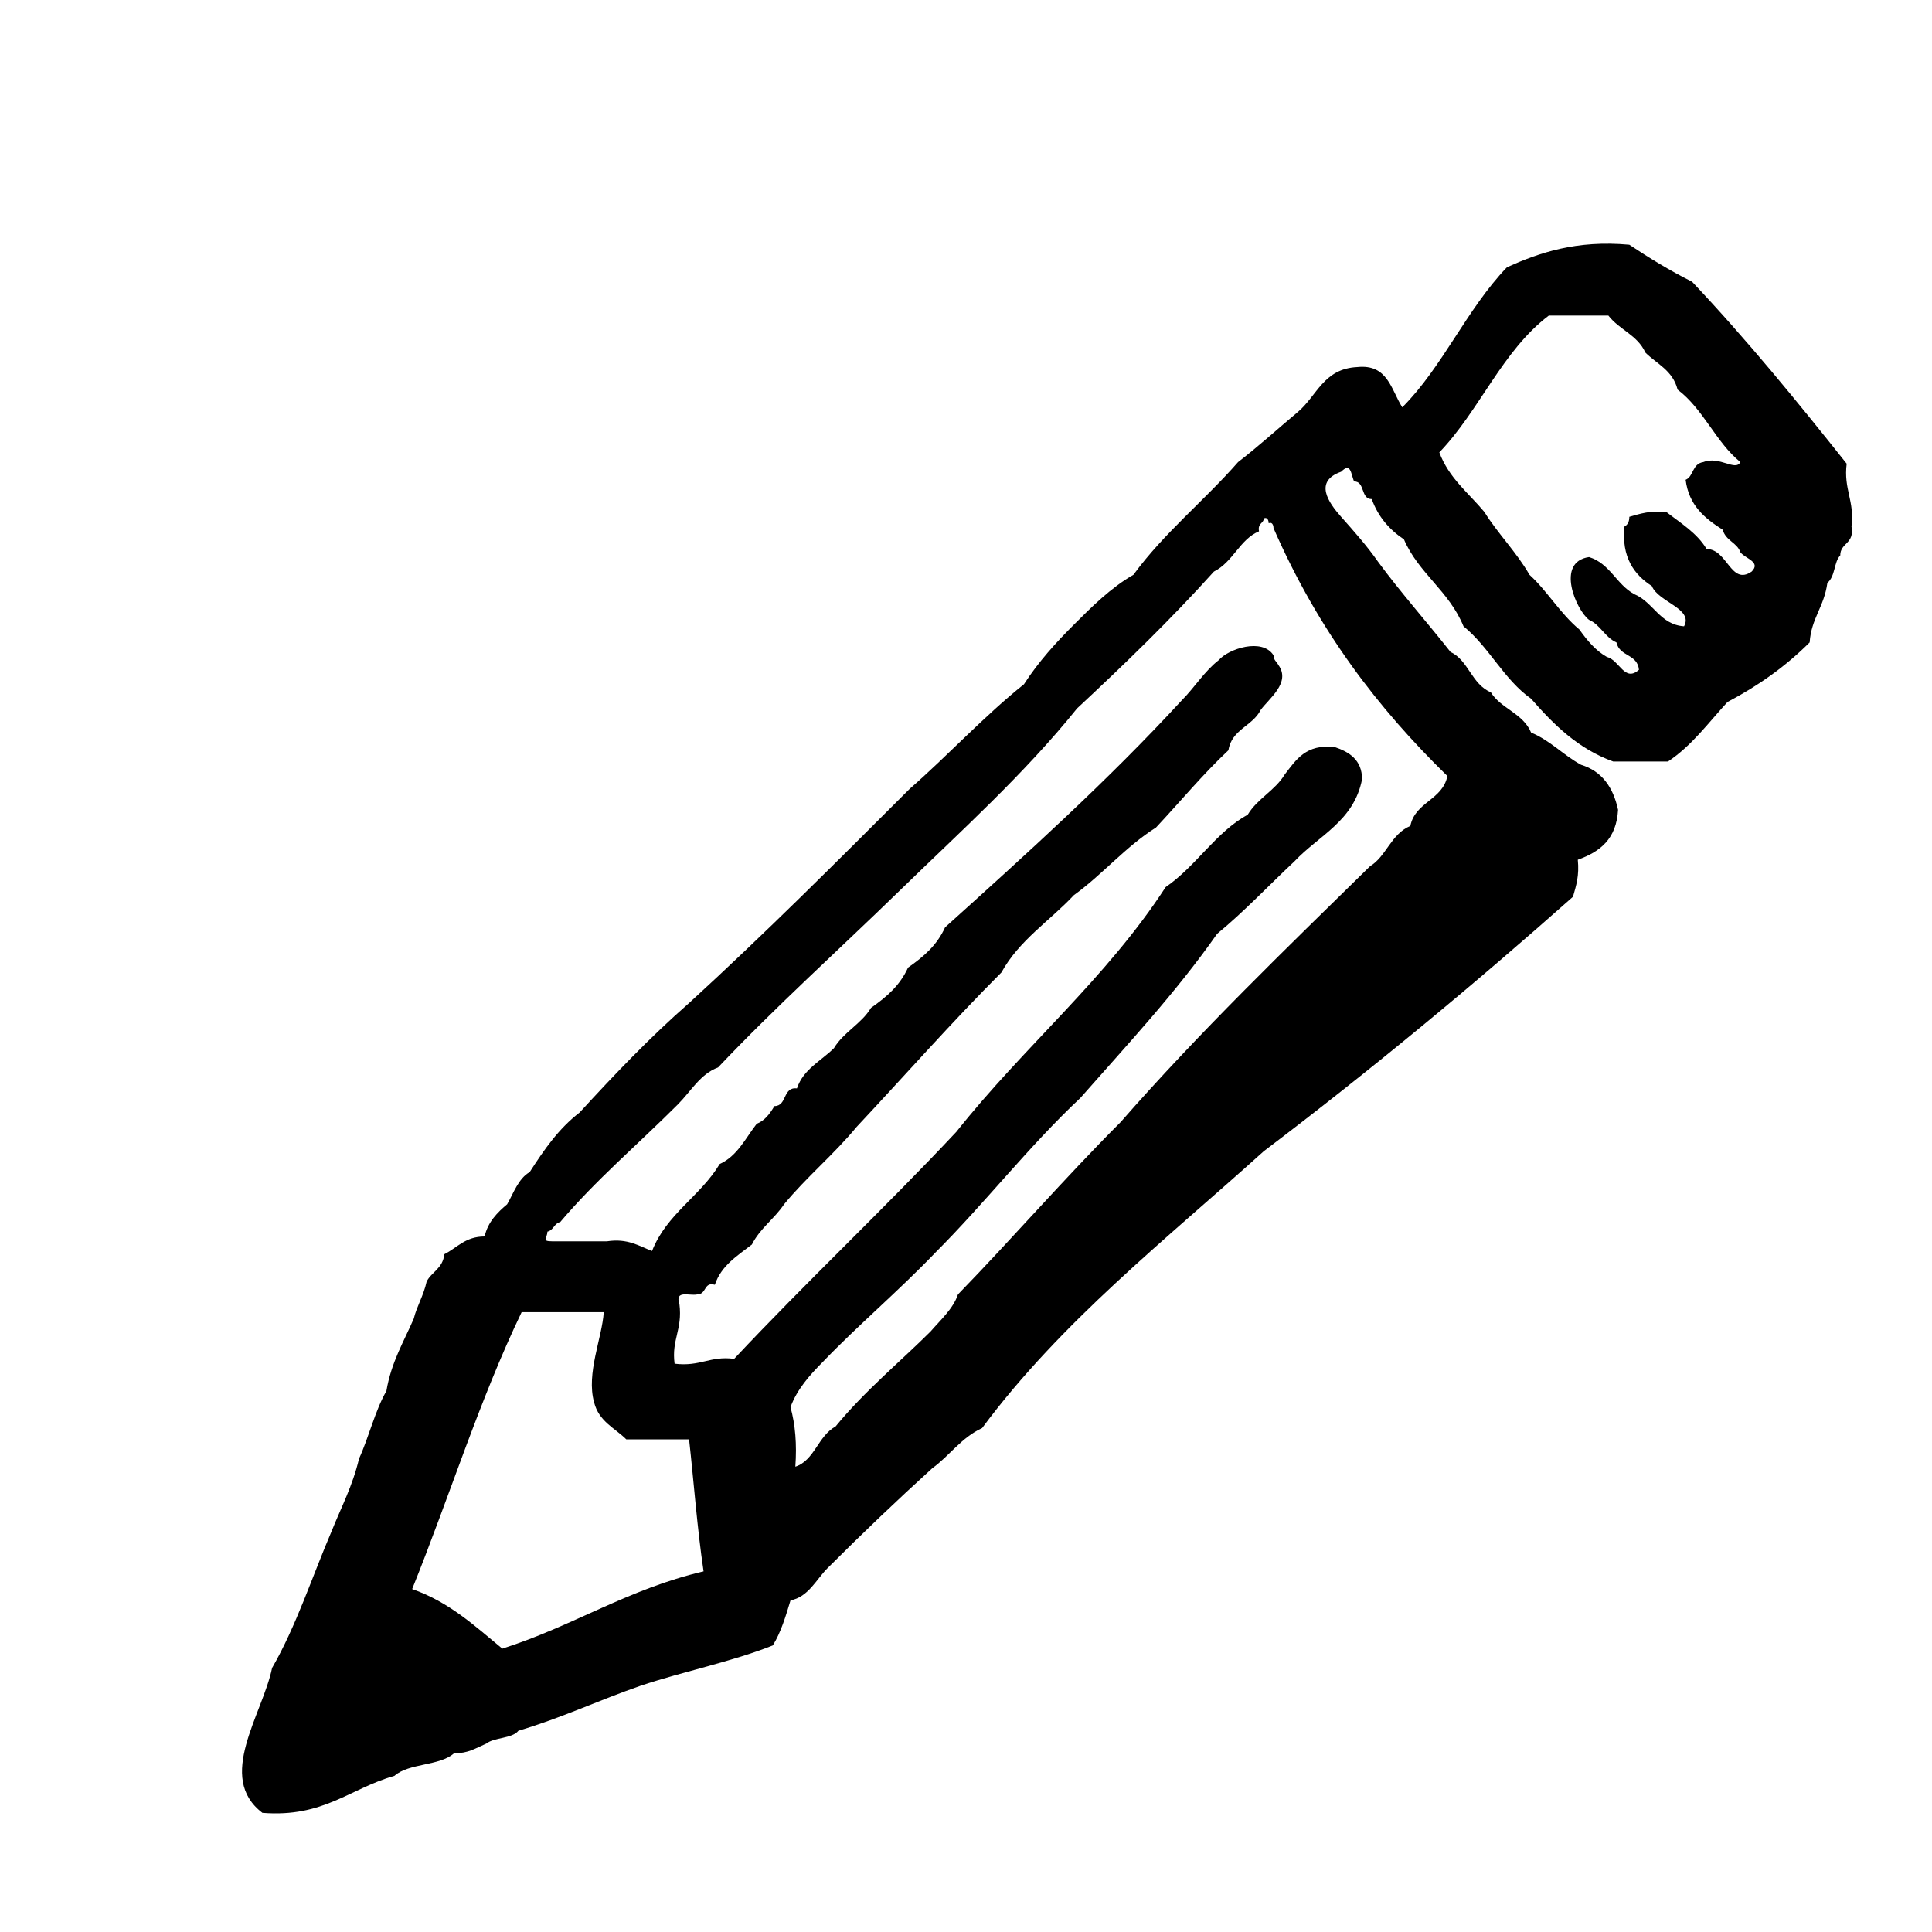 <?xml version="1.0" encoding="utf-8"?>
<svg version="1.1" xmlns="http://www.w3.org/2000/svg" width="120px" height="120px" viewBox="0 0 120 120">
<path fill="currentColor" d="M115,32.7c0.2-1.6-0.5-2.3-0.3-3.9c-3.101-3.9-6.2-7.7-9.601-11.3c-1.399-0.7-2.699-1.5-3.899-2.3
c-3.3-0.3-5.601,0.5-7.601,1.4c-2.5,2.6-4,6.2-6.5,8.7c-0.699-1.1-0.899-2.7-2.8-2.5c-2.1,0.1-2.5,1.8-3.7,2.8
c-1.199,1-2.399,2.1-3.699,3.1c-2.101,2.4-4.601,4.4-6.5,7c-1.4,0.8-2.601,2-3.7,3.1c-1.101,1.1-2.2,2.3-3.1,3.7
c-2.5,2-4.7,4.4-7.1,6.5c-4.5,4.5-9,9-13.7,13.3c-2.4,2.1-4.6,4.4-6.8,6.8c-1.3,1-2.2,2.301-3.1,3.7c-0.7,0.4-1,1.3-1.4,2
c-0.6,0.5-1.2,1.101-1.4,2c-1.2,0-1.7,0.7-2.5,1.101C27.5,78.8,26.8,79,26.5,79.6c-0.2,0.9-0.6,1.5-0.8,2.301
C25.1,83.3,24.3,84.6,24,86.4C23.3,87.6,22.9,89.3,22.3,90.6c-0.4,1.7-1.1,3-1.7,4.5c-1.2,2.801-2.2,5.9-3.7,8.5
c-0.6,2.9-3.5,6.801-0.6,9c3.8,0.301,5.4-1.5,8.2-2.3c0.9-0.8,2.8-0.6,3.7-1.399c0.9,0,1.3-0.301,2-0.601c0.5-0.399,1.6-0.3,2-0.8
c2.7-0.8,5-1.9,7.6-2.8c2.7-0.9,5.7-1.5,8.2-2.5c0.5-0.8,0.8-1.8,1.1-2.8c1.1-0.2,1.6-1.301,2.3-2c2.2-2.2,4.3-4.2,6.5-6.2
c1.1-0.8,1.8-1.9,3.1-2.5C65.9,82.1,72.4,77,78.5,71.5c6.6-5,13-10.3,19.2-15.8c0.2-0.7,0.399-1.3,0.3-2.3
c1.4-0.5,2.4-1.3,2.5-3.1c-0.3-1.4-1-2.4-2.3-2.8c-1.101-0.6-1.9-1.5-3.101-2C94.6,44.3,93.2,44,92.6,43
c-1.199-0.5-1.399-2-2.5-2.5c-1.5-1.9-3.1-3.7-4.5-5.6c-0.699-1-1.5-1.9-2.3-2.8s-1.7-2.2,0-2.8c0.601-0.6,0.601,0.1,0.8,0.6
c0.7,0,0.4,1.1,1.101,1.1c0.399,1.1,1.1,1.9,2,2.5c0.899,2.1,2.8,3.2,3.7,5.4c1.6,1.3,2.5,3.3,4.199,4.5
c1.4,1.6,2.9,3.1,5.101,3.9h3.399c1.5-1,2.5-2.4,3.7-3.7c1.9-1,3.601-2.2,5.101-3.7c0.1-1.5,0.899-2.2,1.1-3.7
c0.5-0.4,0.4-1.3,0.8-1.7C114.3,33.7,115.2,33.8,115,32.7z M31.2,102.4c-1.7-1.4-3.3-2.9-5.6-3.7c2.3-5.7,4.2-11.8,6.8-17.2h5.1
c-0.1,1.6-1.1,3.8-0.6,5.6c0.3,1.2,1.3,1.601,2,2.301h3.9c0.3,2.699,0.5,5.5,0.9,8.199C39,98.7,35.6,101,31.2,102.4z M89.9,48.2
c-0.301,1.5-2,1.6-2.301,3.1c-1.199,0.5-1.5,1.9-2.5,2.5C79.8,59,74.5,64.1,69.6,69.7c-3.5,3.5-6.7,7.2-10.1,10.7
c-0.3,0.899-1.1,1.6-1.7,2.3c-1.8,1.8-4.1,3.7-5.9,5.899c-1.1,0.601-1.3,2.101-2.5,2.5c0.1-1.399,0-2.6-0.3-3.699
c0.4-1.101,1.2-2,2-2.801c2.1-2.199,4.7-4.399,7-6.8c3.1-3.1,5.8-6.6,9-9.6C70,64.9,73,61.7,75.6,58c1.7-1.4,3.2-3,4.801-4.5
c1.5-1.6,3.699-2.5,4.199-5.1c0-1.2-0.8-1.7-1.699-2c-1.801-0.2-2.4,0.8-3.101,1.7c-0.6,1-1.7,1.5-2.3,2.5c-2,1.1-3.2,3.2-5.1,4.5
c-3.7,5.7-8.8,9.9-13,15.2c-4.5,4.8-9.3,9.3-13.8,14.101c-1.5-0.2-2.1,0.5-3.7,0.3c-0.2-1.5,0.5-2.101,0.3-3.7
c-0.3-0.9,0.6-0.5,1.1-0.6c0.6,0,0.4-0.801,1.1-0.601c0.4-1.2,1.4-1.8,2.3-2.5c0.5-1,1.4-1.6,2-2.5c1.4-1.7,3.1-3.1,4.5-4.8
c3-3.2,5.9-6.5,9-9.6c1.1-2,3-3.2,4.5-4.8c1.8-1.3,3.2-3,5.1-4.2c1.5-1.6,2.9-3.3,4.5-4.8c0.2-1.3,1.5-1.5,2-2.5
c0.5-0.7,1.9-1.7,1.101-2.8C79.3,41.1,79.1,41,79.1,40.7C78.4,39.6,76.3,40.3,75.7,41c-0.9,0.7-1.5,1.7-2.3,2.5
C68.8,48.5,63.8,53,58.7,57.6c-0.5,1.1-1.3,1.8-2.3,2.5c-0.5,1.1-1.3,1.8-2.3,2.5c-0.6,1-1.7,1.5-2.3,2.5
C51,65.9,49.9,66.4,49.5,67.6c-0.9-0.1-0.6,1.101-1.4,1.101c-0.3,0.5-0.6,0.899-1.1,1.1c-0.7,0.9-1.2,2-2.3,2.5
c-1.2,2-3.3,3.101-4.2,5.4c-0.8-0.3-1.5-0.8-2.8-0.601h-3.4c-0.7,0-0.3-0.199-0.3-0.6c0.4-0.1,0.4-0.5,0.8-0.6
C37,73.3,39.6,71.1,42.1,68.6c0.8-0.8,1.4-1.899,2.5-2.3c3.6-3.8,7.5-7.3,11.3-11c3.8-3.7,7.7-7.2,11-11.3
c2.899-2.7,5.8-5.5,8.5-8.5c1.199-0.6,1.6-2,2.8-2.5c-0.101-0.5,0.3-0.5,0.3-0.8c0.2-0.1,0.3,0.1,0.3,0.3c0.2-0.1,0.3,0.1,0.3,0.3
C81.9,39.2,85.6,44,89.9,48.2z M108.8,35.5c-1.3,0.9-1.5-1.4-2.8-1.4c-0.6-1-1.6-1.6-2.5-2.3c-1-0.1-1.6,0.1-2.3,0.3
c0,0.3-0.101,0.5-0.3,0.6c-0.2,1.9,0.6,3,1.699,3.7c0.4,1,2.601,1.4,2,2.5c-1.5-0.1-1.899-1.5-3.1-2c-1.1-0.6-1.5-1.9-2.8-2.3
c-2.101,0.3-0.8,3.3,0,3.9c0.7,0.3,1,1.1,1.7,1.4c0.199,0.9,1.3,0.7,1.399,1.7c-0.899,0.8-1.2-0.6-2-0.8c-0.7-0.4-1.2-1-1.7-1.7
c-1.199-1-2-2.4-3.1-3.4c-0.8-1.4-2-2.6-2.8-3.9c-1-1.2-2.2-2.1-2.8-3.7c2.5-2.6,3.899-6.3,6.8-8.5h3.7c0.699,0.9,1.8,1.2,2.3,2.3
c0.7,0.7,1.7,1.1,2,2.3c1.6,1.2,2.399,3.3,3.899,4.5c-0.3,0.6-1.3-0.4-2.3,0c-0.7,0.1-0.6,0.9-1.1,1.1c0.2,1.6,1.2,2.4,2.3,3.1
c0.2,0.7,0.9,0.8,1.1,1.4C108.4,34.7,109.4,34.9,108.8,35.5z"/>
</svg>
